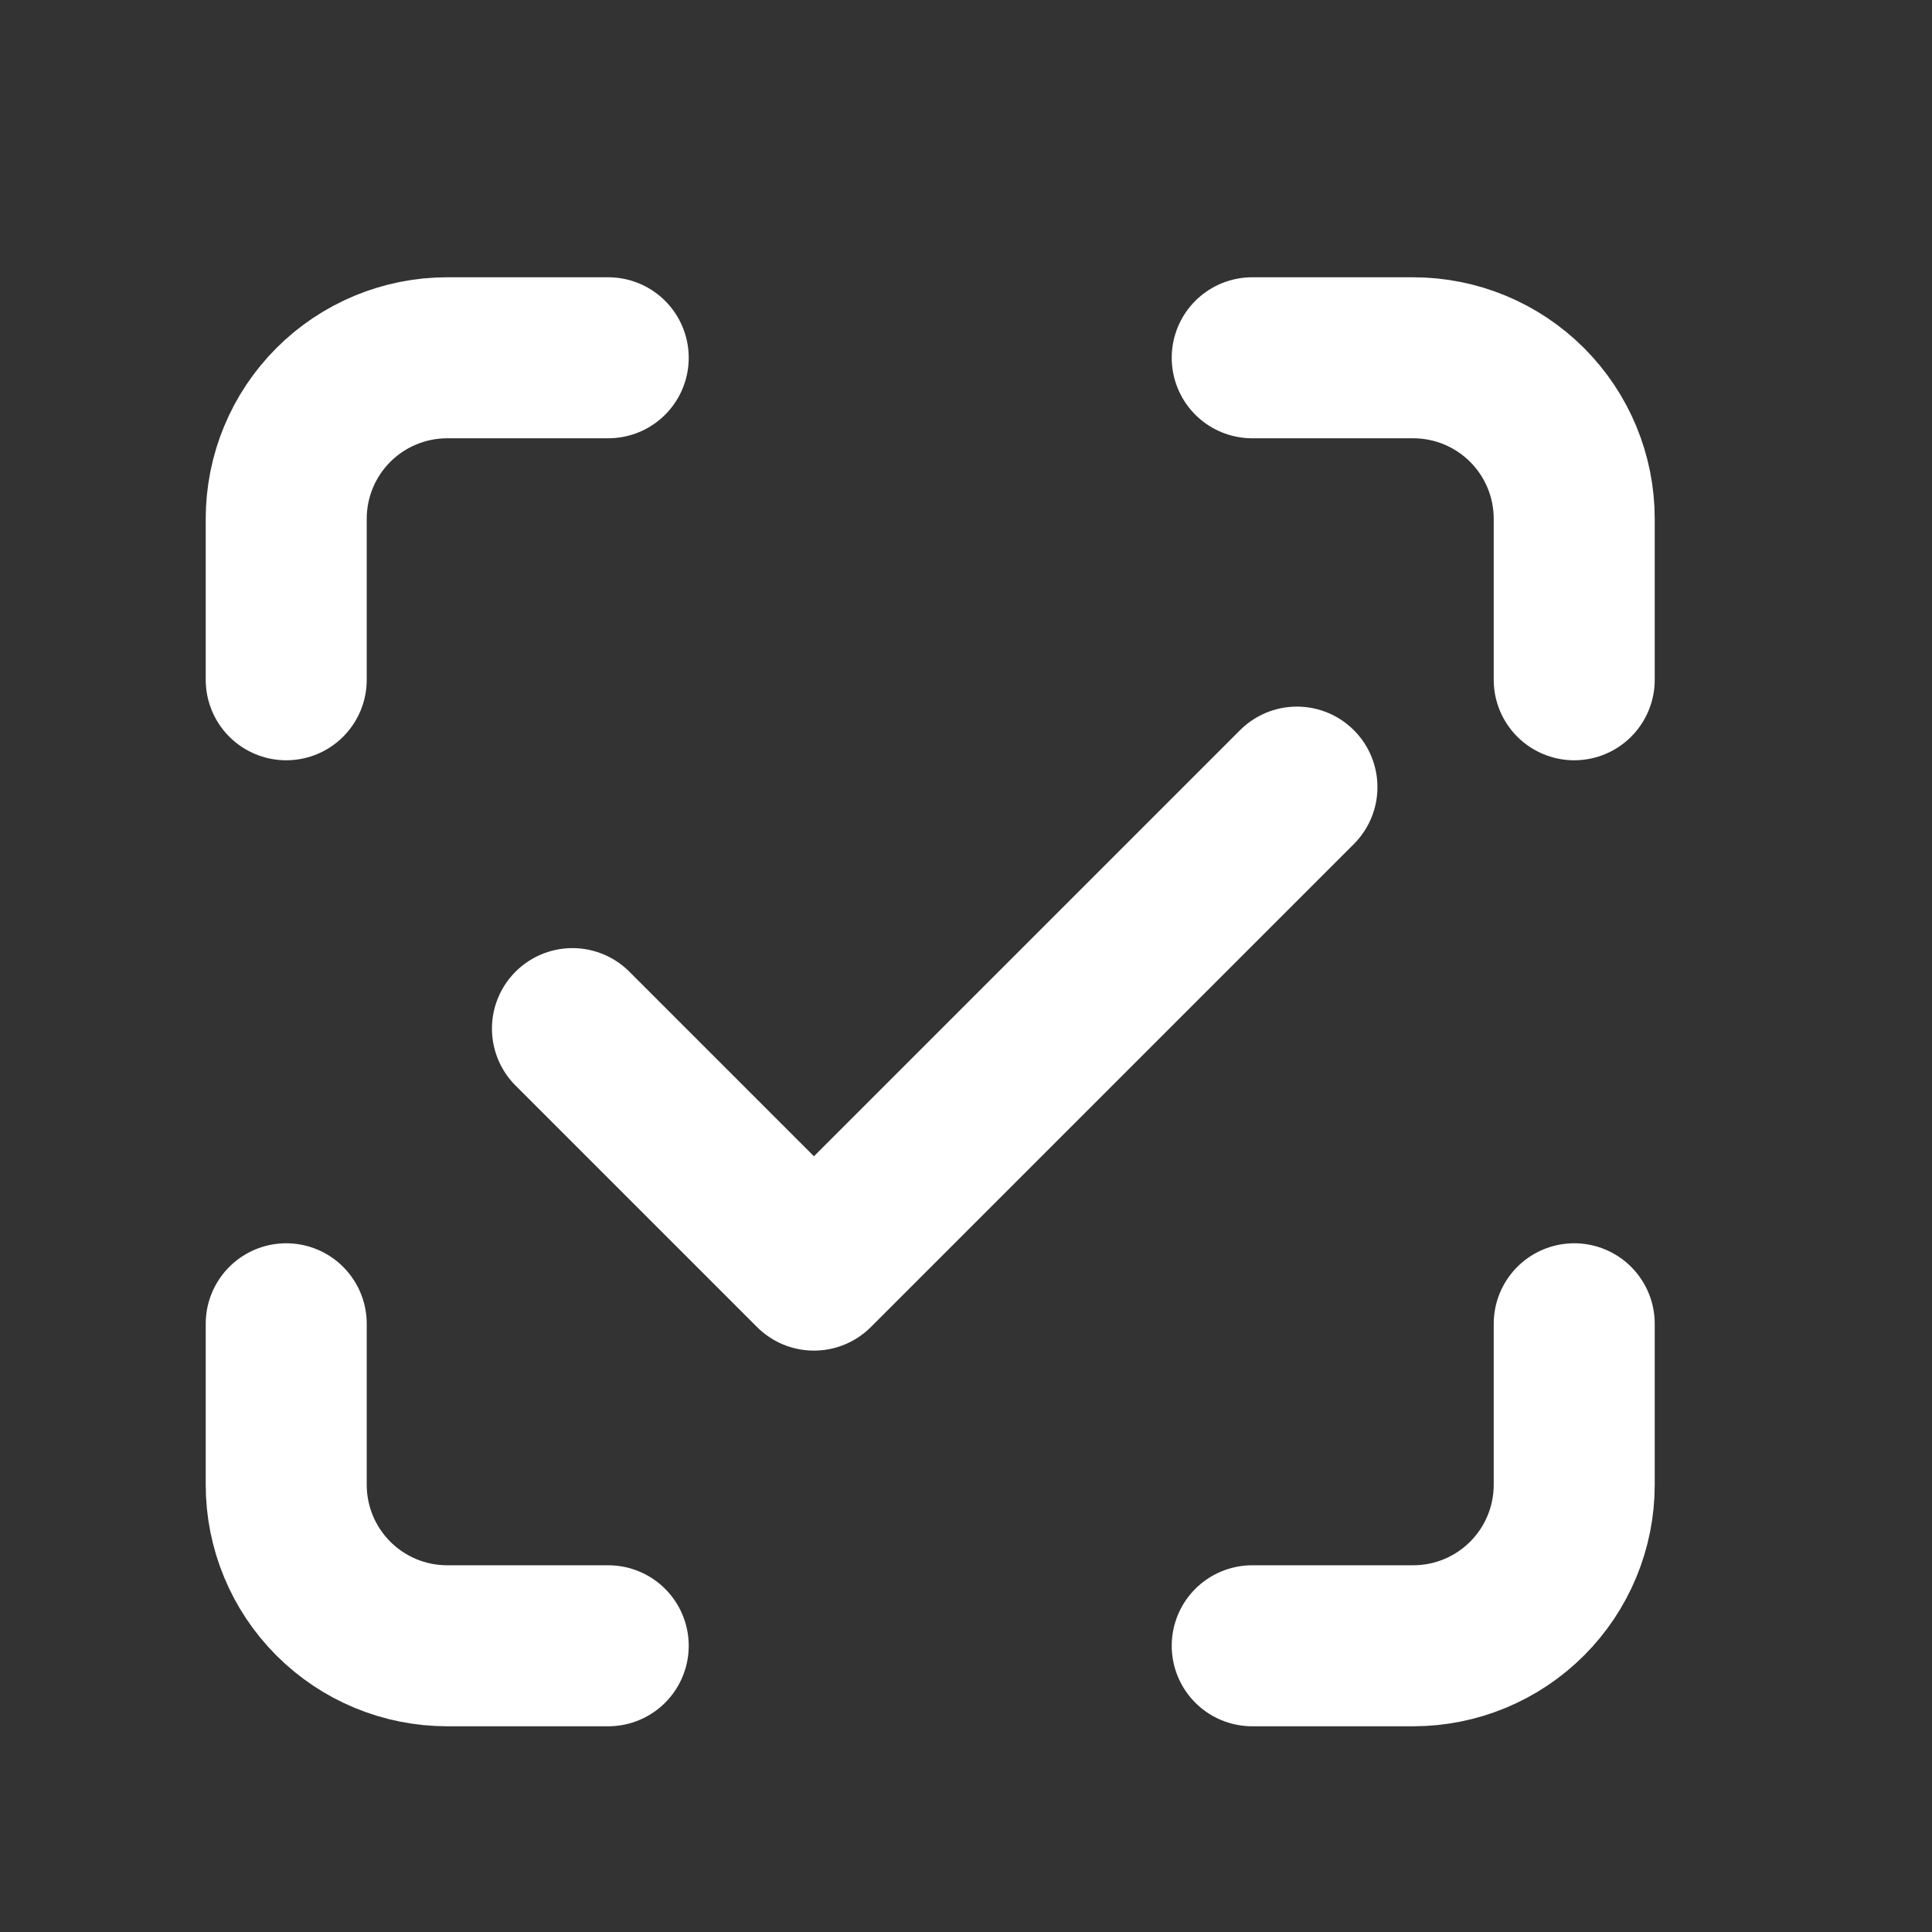 <?xml version="1.0" encoding="utf-8"?>
<svg xmlns="http://www.w3.org/2000/svg" fill="none" height="100%" overflow="visible" preserveAspectRatio="none" style="display: block;" viewBox="0 0 27 27" width="100%">
<rect x="0" y="0" width="27" height="27" fill="#333333" stroke="none"/>
<g id="Group 3071">
<g id="tabler-icon-crosshair">
<path d="M4 9.5V7.25C4 6.653 4.237 6.081 4.659 5.659C5.081 5.237 5.653 5 6.25 5H8.5M4 18.5V20.75C4 21.347 4.237 21.919 4.659 22.341C5.081 22.763 5.653 23 6.25 23H8.5M17.5 5H19.75C20.347 5 20.919 5.237 21.341 5.659C21.763 6.081 22 6.653 22 7.25V9.5M17.5 23H19.75C20.347 23 20.919 22.763 21.341 22.341C21.763 21.919 22 21.347 22 20.75V18.5" id="Vector" stroke="white" stroke-linecap="round" stroke-linejoin="round" stroke-width="2.25"/>
<path d="M8 14.375L11.375 17.75L18.125 11" id="Vector_2" stroke="white" stroke-linecap="round" stroke-linejoin="round" stroke-width="2.25"/>
</g>
</g>
</svg>